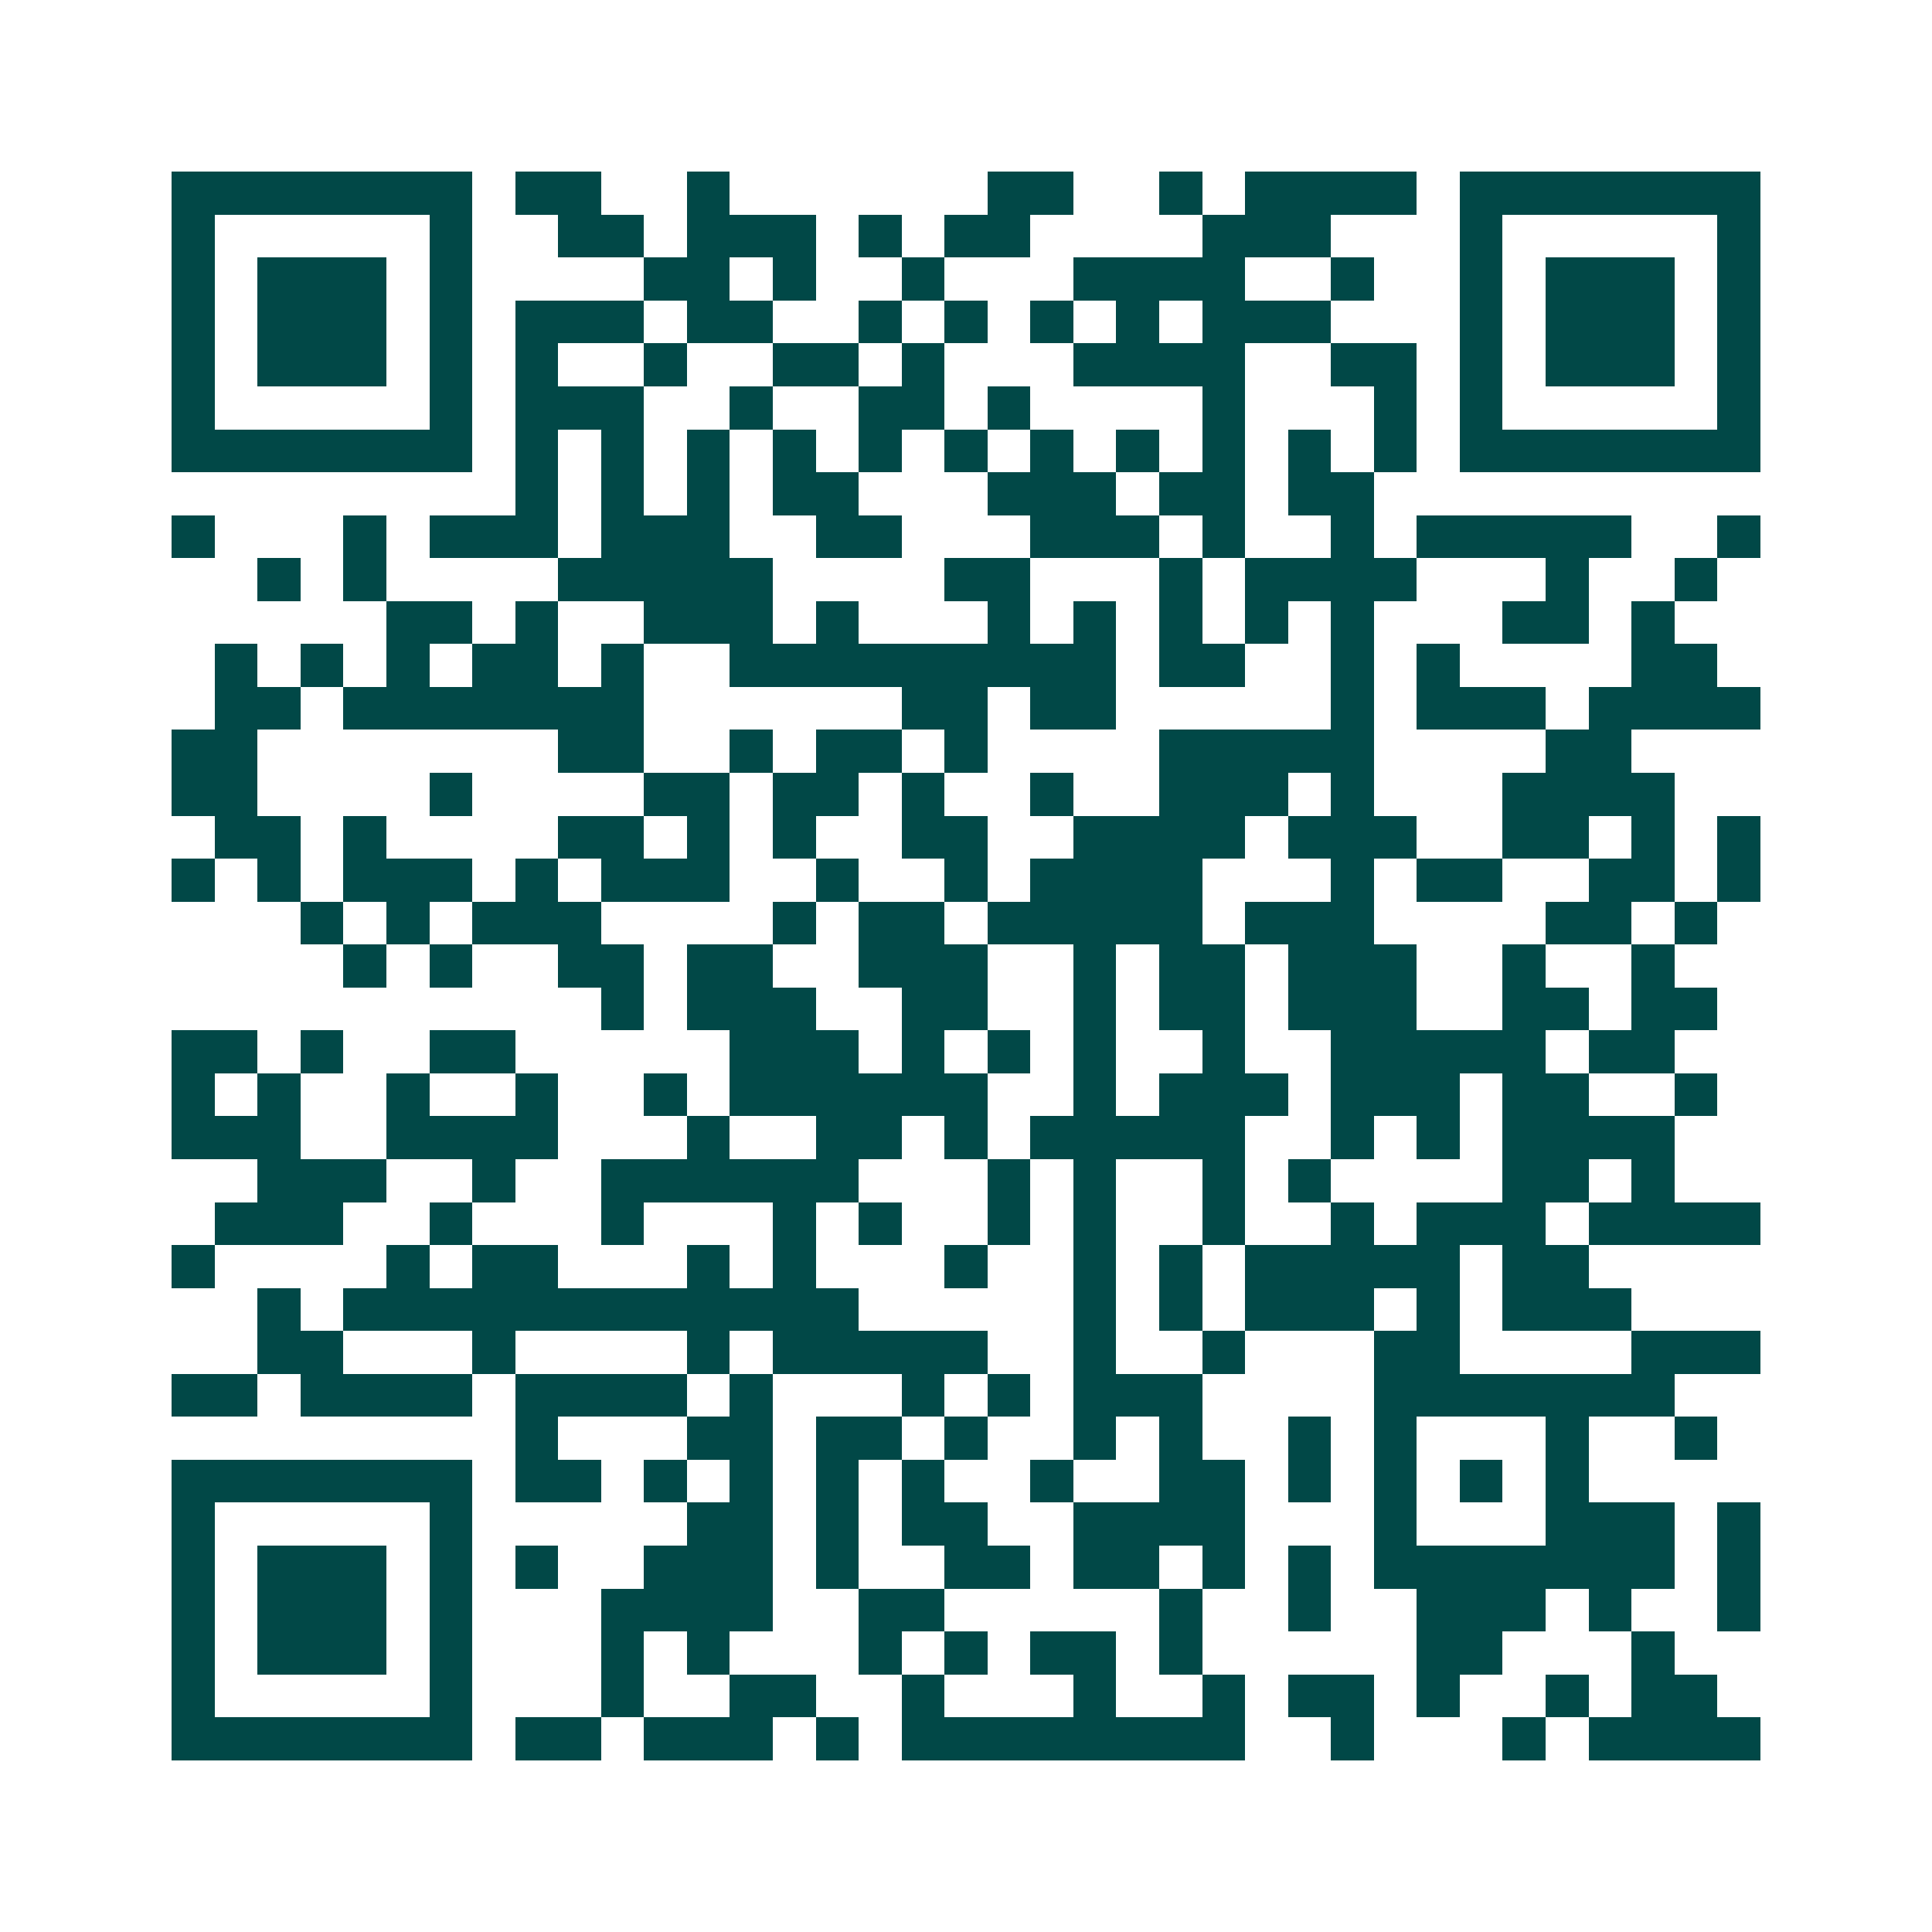 <svg xmlns="http://www.w3.org/2000/svg" width="200" height="200" viewBox="0 0 45 45" shape-rendering="crispEdges"><path fill="#ffffff" d="M0 0h45v45H0z"/><path stroke="#014847" d="M4 4.5h7m1 0h2m2 0h1m6 0h2m2 0h1m1 0h4m1 0h7M4 5.5h1m5 0h1m2 0h2m1 0h3m1 0h1m1 0h2m4 0h3m3 0h1m5 0h1M4 6.5h1m1 0h3m1 0h1m4 0h2m1 0h1m2 0h1m3 0h4m2 0h1m2 0h1m1 0h3m1 0h1M4 7.5h1m1 0h3m1 0h1m1 0h3m1 0h2m2 0h1m1 0h1m1 0h1m1 0h1m1 0h3m3 0h1m1 0h3m1 0h1M4 8.5h1m1 0h3m1 0h1m1 0h1m2 0h1m2 0h2m1 0h1m3 0h4m2 0h2m1 0h1m1 0h3m1 0h1M4 9.5h1m5 0h1m1 0h3m2 0h1m2 0h2m1 0h1m4 0h1m3 0h1m1 0h1m5 0h1M4 10.5h7m1 0h1m1 0h1m1 0h1m1 0h1m1 0h1m1 0h1m1 0h1m1 0h1m1 0h1m1 0h1m1 0h1m1 0h7M12 11.5h1m1 0h1m1 0h1m1 0h2m3 0h3m1 0h2m1 0h2M4 12.5h1m3 0h1m1 0h3m1 0h3m2 0h2m3 0h3m1 0h1m2 0h1m1 0h5m2 0h1M6 13.5h1m1 0h1m4 0h5m4 0h2m3 0h1m1 0h4m3 0h1m2 0h1M9 14.5h2m1 0h1m2 0h3m1 0h1m3 0h1m1 0h1m1 0h1m1 0h1m1 0h1m3 0h2m1 0h1M5 15.5h1m1 0h1m1 0h1m1 0h2m1 0h1m2 0h9m1 0h2m2 0h1m1 0h1m4 0h2M5 16.5h2m1 0h7m6 0h2m1 0h2m5 0h1m1 0h3m1 0h4M4 17.5h2m7 0h2m2 0h1m1 0h2m1 0h1m4 0h5m4 0h2M4 18.5h2m4 0h1m4 0h2m1 0h2m1 0h1m2 0h1m2 0h3m1 0h1m3 0h4M5 19.5h2m1 0h1m4 0h2m1 0h1m1 0h1m2 0h2m2 0h4m1 0h3m2 0h2m1 0h1m1 0h1M4 20.5h1m1 0h1m1 0h3m1 0h1m1 0h3m2 0h1m2 0h1m1 0h4m3 0h1m1 0h2m2 0h2m1 0h1M7 21.5h1m1 0h1m1 0h3m4 0h1m1 0h2m1 0h5m1 0h3m4 0h2m1 0h1M8 22.5h1m1 0h1m2 0h2m1 0h2m2 0h3m2 0h1m1 0h2m1 0h3m2 0h1m2 0h1M14 23.5h1m1 0h3m2 0h2m2 0h1m1 0h2m1 0h3m2 0h2m1 0h2M4 24.5h2m1 0h1m2 0h2m5 0h3m1 0h1m1 0h1m1 0h1m2 0h1m2 0h5m1 0h2M4 25.5h1m1 0h1m2 0h1m2 0h1m2 0h1m1 0h6m2 0h1m1 0h3m1 0h3m1 0h2m2 0h1M4 26.5h3m2 0h4m3 0h1m2 0h2m1 0h1m1 0h5m2 0h1m1 0h1m1 0h4M6 27.5h3m2 0h1m2 0h6m3 0h1m1 0h1m2 0h1m1 0h1m4 0h2m1 0h1M5 28.5h3m2 0h1m3 0h1m3 0h1m1 0h1m2 0h1m1 0h1m2 0h1m2 0h1m1 0h3m1 0h4M4 29.5h1m4 0h1m1 0h2m3 0h1m1 0h1m3 0h1m2 0h1m1 0h1m1 0h5m1 0h2M6 30.5h1m1 0h12m5 0h1m1 0h1m1 0h3m1 0h1m1 0h3M6 31.5h2m3 0h1m4 0h1m1 0h5m2 0h1m2 0h1m3 0h2m4 0h3M4 32.5h2m1 0h4m1 0h4m1 0h1m3 0h1m1 0h1m1 0h3m4 0h7M12 33.5h1m3 0h2m1 0h2m1 0h1m2 0h1m1 0h1m2 0h1m1 0h1m3 0h1m2 0h1M4 34.5h7m1 0h2m1 0h1m1 0h1m1 0h1m1 0h1m2 0h1m2 0h2m1 0h1m1 0h1m1 0h1m1 0h1M4 35.5h1m5 0h1m5 0h2m1 0h1m1 0h2m2 0h4m3 0h1m3 0h3m1 0h1M4 36.5h1m1 0h3m1 0h1m1 0h1m2 0h3m1 0h1m2 0h2m1 0h2m1 0h1m1 0h1m1 0h7m1 0h1M4 37.5h1m1 0h3m1 0h1m3 0h4m2 0h2m5 0h1m2 0h1m2 0h3m1 0h1m2 0h1M4 38.5h1m1 0h3m1 0h1m3 0h1m1 0h1m3 0h1m1 0h1m1 0h2m1 0h1m5 0h2m3 0h1M4 39.5h1m5 0h1m3 0h1m2 0h2m2 0h1m3 0h1m2 0h1m1 0h2m1 0h1m2 0h1m1 0h2M4 40.5h7m1 0h2m1 0h3m1 0h1m1 0h8m2 0h1m3 0h1m1 0h4"/></svg>
